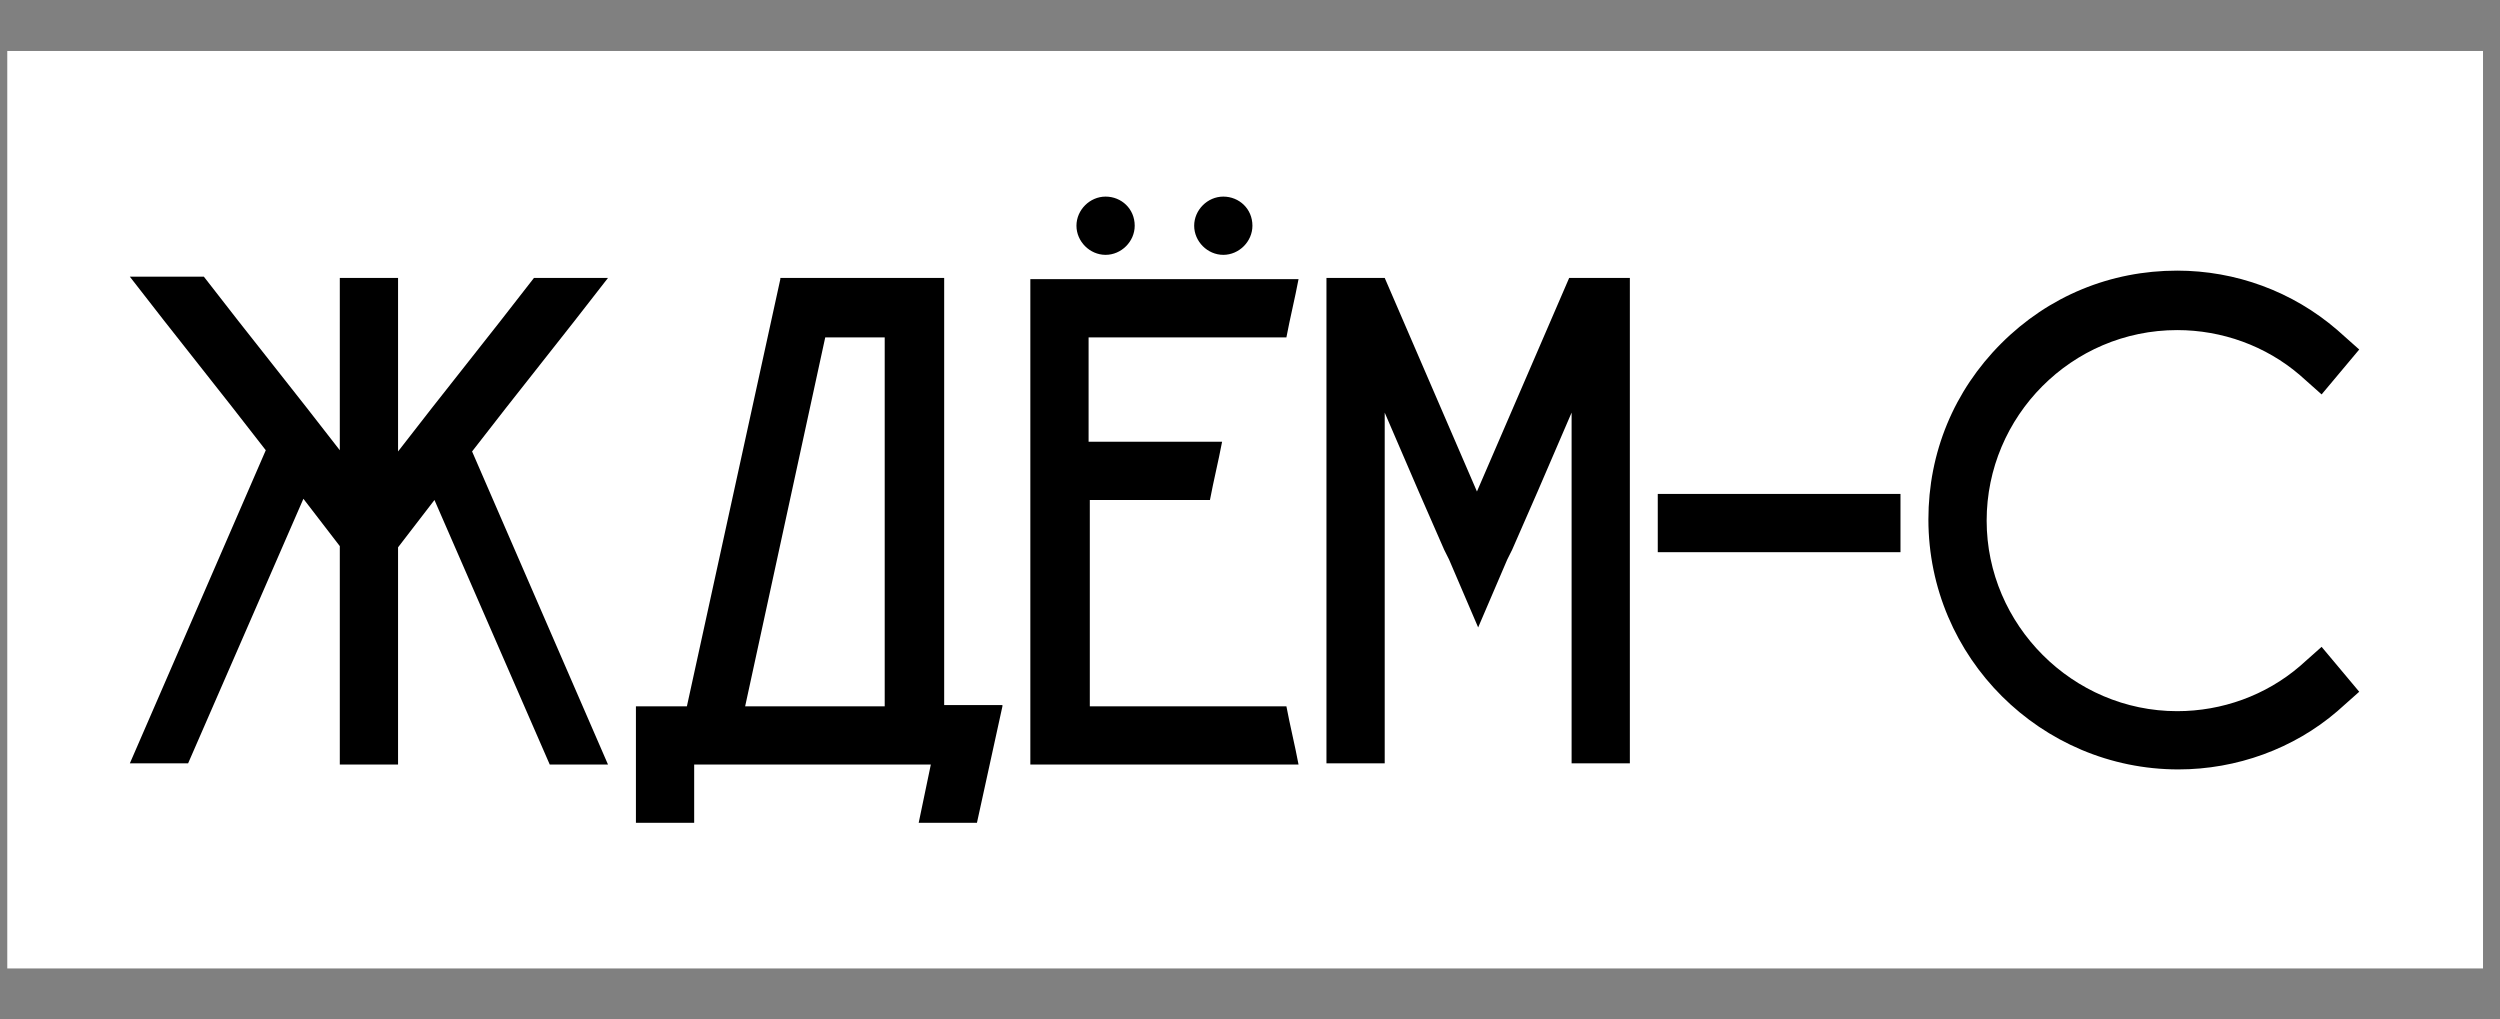 <?xml version="1.0" encoding="UTF-8"?> <!-- Generator: Adobe Illustrator 24.3.0, SVG Export Plug-In . SVG Version: 6.00 Build 0) --> <svg xmlns="http://www.w3.org/2000/svg" xmlns:xlink="http://www.w3.org/1999/xlink" id="Layer_1" x="0px" y="0px" viewBox="0 0 206 84" style="enable-background:new 0 0 206 84;" xml:space="preserve"><rect x="0" y="0" width="206" height="84" fill="#808080" stroke="none"/> <style type="text/css"> .st0{fill:#FFFFFF;} </style> <rect x="0.6" y="4.2" class="st0" width="204" height="75.6"></rect> <g> <path d="M38.9,37.2l11.2,25.8h-4.8l-9.5-21.8l-3,3.9l0,0v17.9h-4.8V45l0,0l-3-3.9l-9.5,21.8h-4.8l11.2-25.8 c-3.7-4.8-7.5-9.5-11.2-14.3h6.1c3.7,4.8,7.5,9.5,11.2,14.3c0,0,0,0,0,0V22.9h4.8v14.3c0,0,0,0,0,0c3.7-4.8,7.5-9.5,11.2-14.3h6.1 C46.4,27.7,42.6,32.4,38.9,37.2z"></path> <path d="M82.6,58.2c-0.7,3.2-1.4,6.4-2.1,9.6h-4.8l1-4.8H57.2v4.8h-4.8v-9.6h4.2L64.3,23l0-0.1h13.5v35.2H82.6z M72.9,27.8H68 l-6.6,30.4h11.5V27.8z"></path> <path d="M107,63H84.9V23H107c-0.3,1.6-0.7,3.2-1,4.8H89.7v8.6h11c-0.3,1.6-0.7,3.2-1,4.8h-9.9v17H106C106.3,59.8,106.7,61.4,107,63 z M93.5,18.6c0,1.3-1.1,2.4-2.4,2.4s-2.4-1.1-2.4-2.4s1.1-2.4,2.4-2.4S93.5,17.2,93.5,18.6z M103.2,18.6c0,1.3-1.1,2.4-2.4,2.4 s-2.4-1.1-2.4-2.4s1.1-2.4,2.4-2.4S103.2,17.2,103.2,18.6z"></path> <path d="M134.3,22.9v40h-4.8V34l-2.8,6.5l-2.1,4.8l-0.4,0.8v0l-2.4,5.6l-2.4-5.6l-0.4-0.8l-2.1-4.8l-2.8-6.5v28.9h-4.8v-40h4.8 l7.6,17.6l0,0.1l0-0.1l7.6-17.6H134.3z"></path> <path d="M136.6,45.5v-4.8h20v4.8H136.6z"></path> <path d="M179.5,63.4c-11.3,0-20.6-9.2-20.6-20.6c0-5.5,2.1-10.6,6-14.5c3.9-3.9,9-6,14.5-6c4.8,0,9.5,1.7,13.2,4.9l1.8,1.6 l-3.1,3.7l-1.8-1.6c-2.8-2.4-6.4-3.7-10.1-3.7c-8.7,0-15.7,7.1-15.7,15.7s7.1,15.7,15.7,15.7c3.7,0,7.3-1.3,10.1-3.7l1.8-1.6 l3.1,3.7l-1.8,1.6C189,61.7,184.3,63.4,179.5,63.4z"></path> </g> </svg> 
